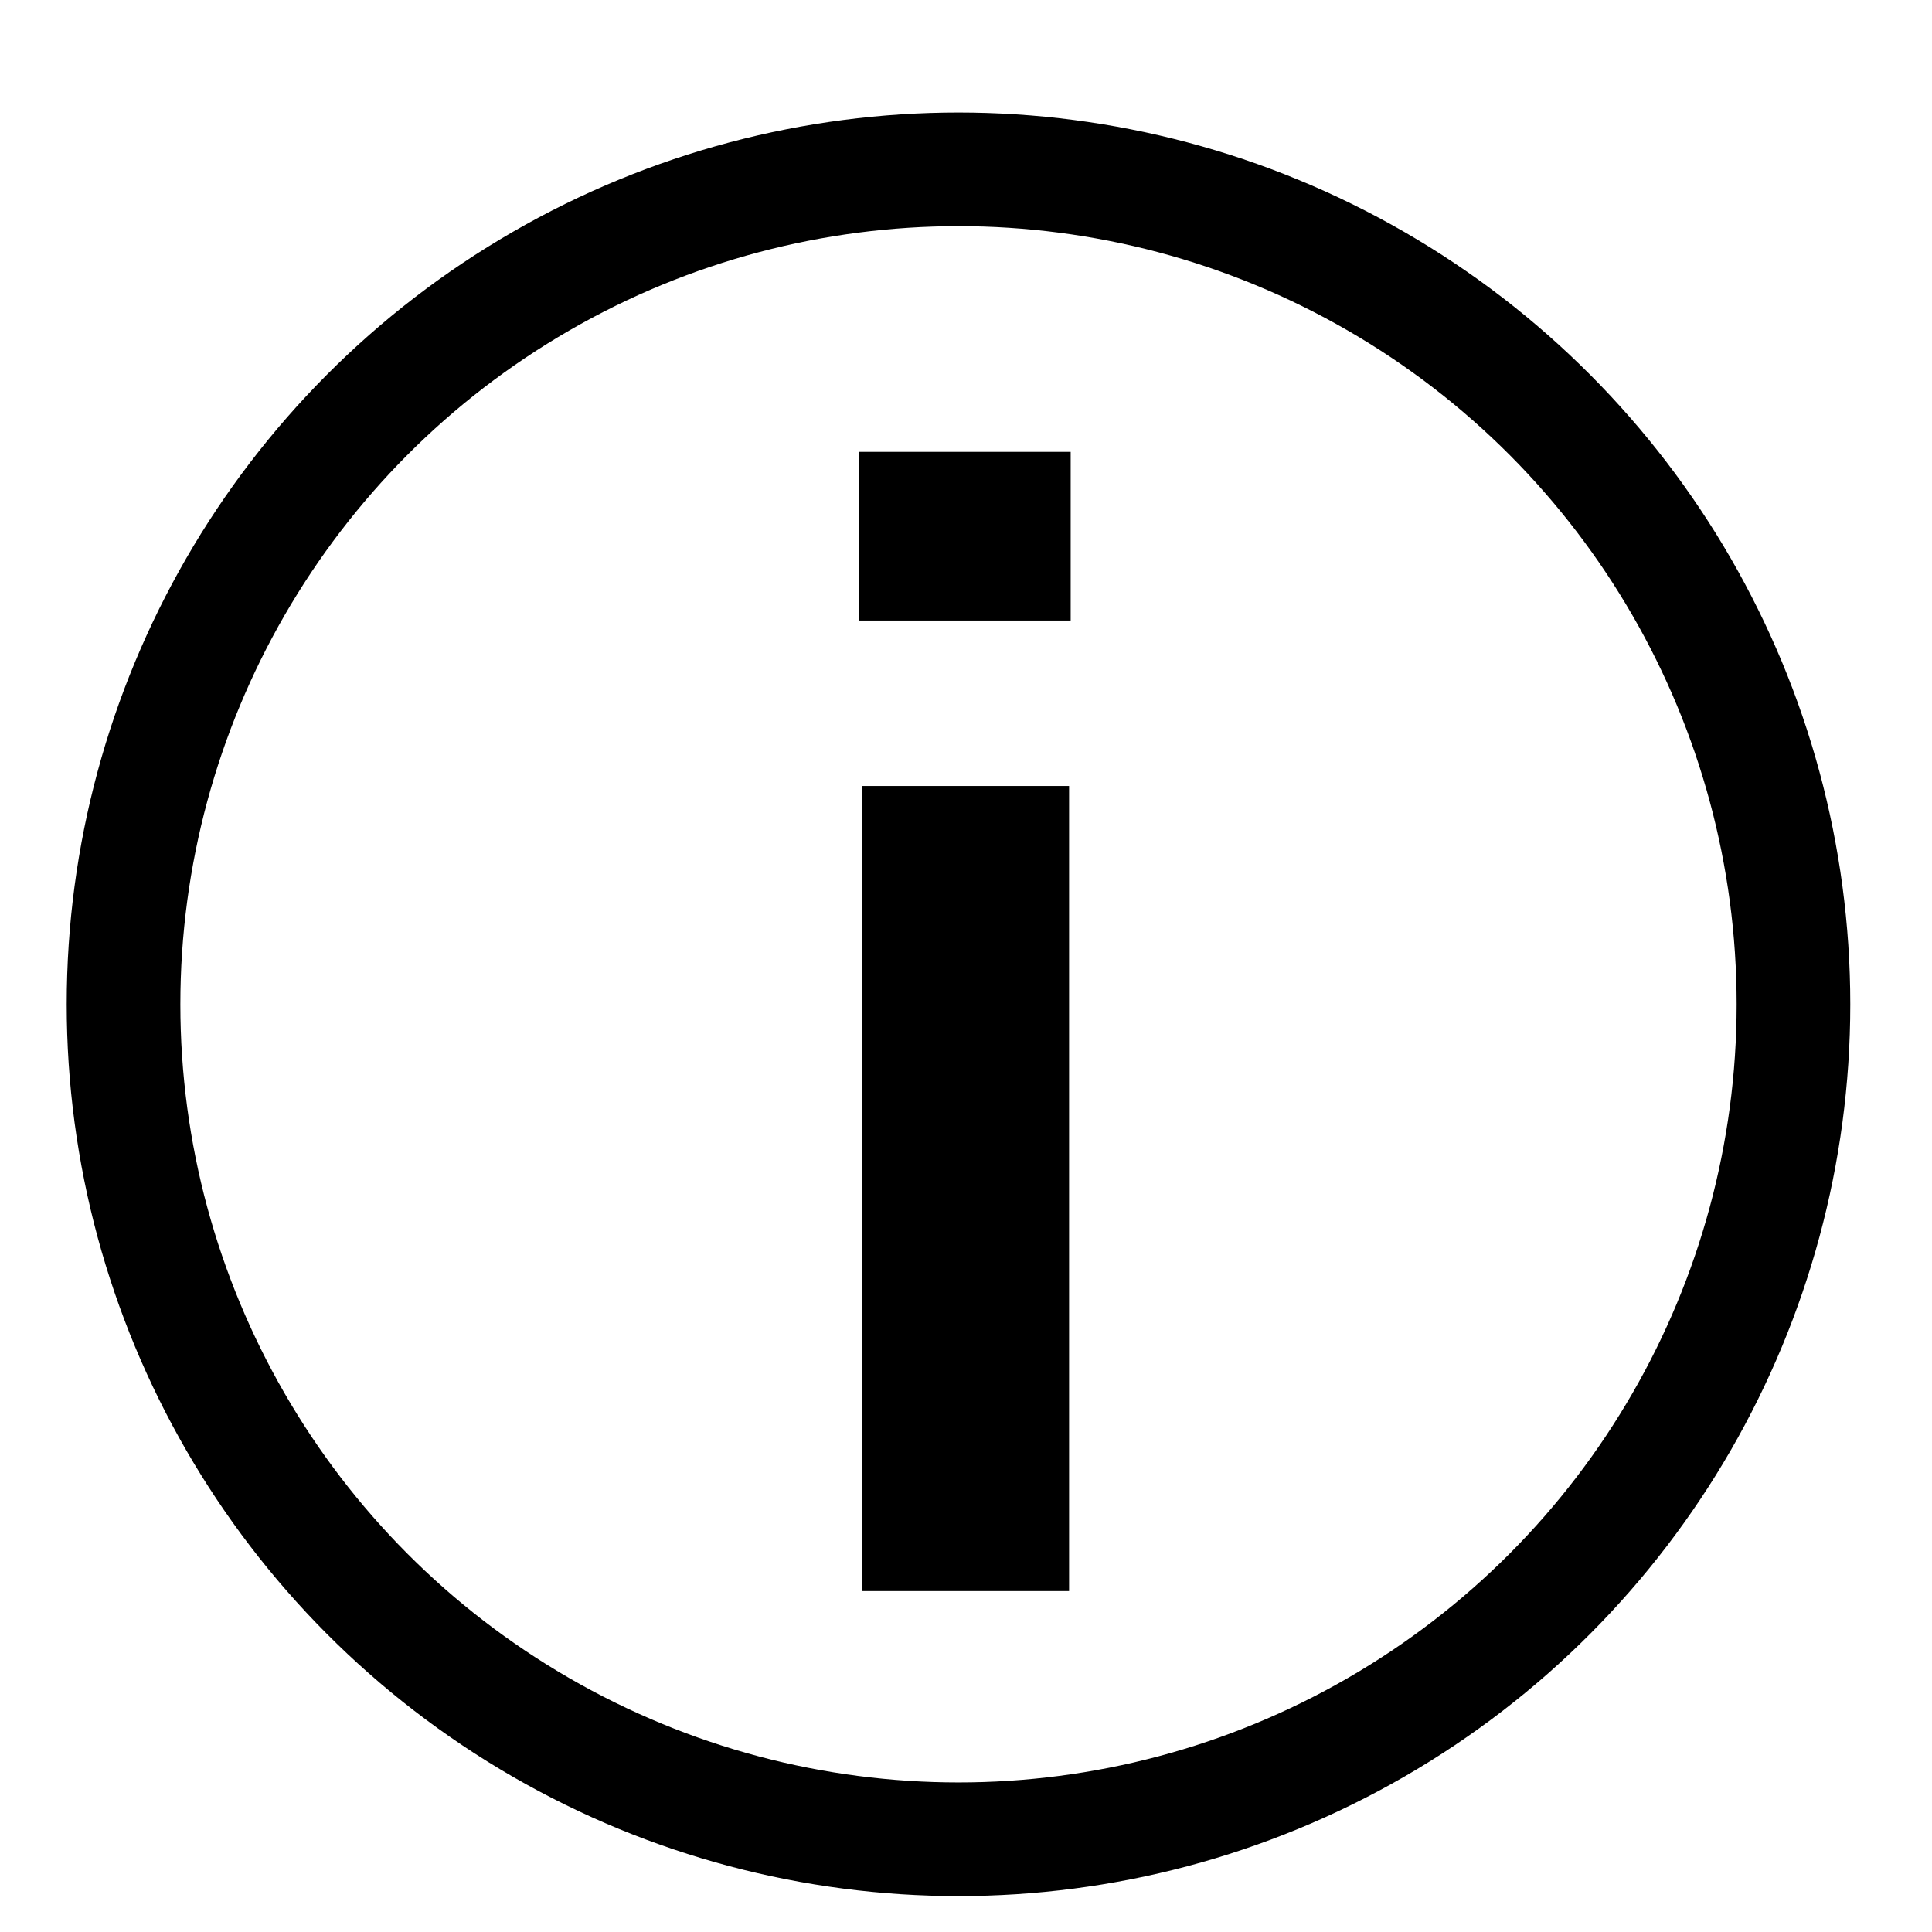 <svg width="17" height="17" viewBox="0 0 17 17" fill="none" xmlns="http://www.w3.org/2000/svg">
    <path d="M9.407 14H7.587V6.916H9.407V14ZM9.421 5.46H7.559V3.976H9.421V5.46Z" fill="black"/>
    <circle cx="8.434" cy="8.837" r="7.347" stroke="black"/>
</svg>
